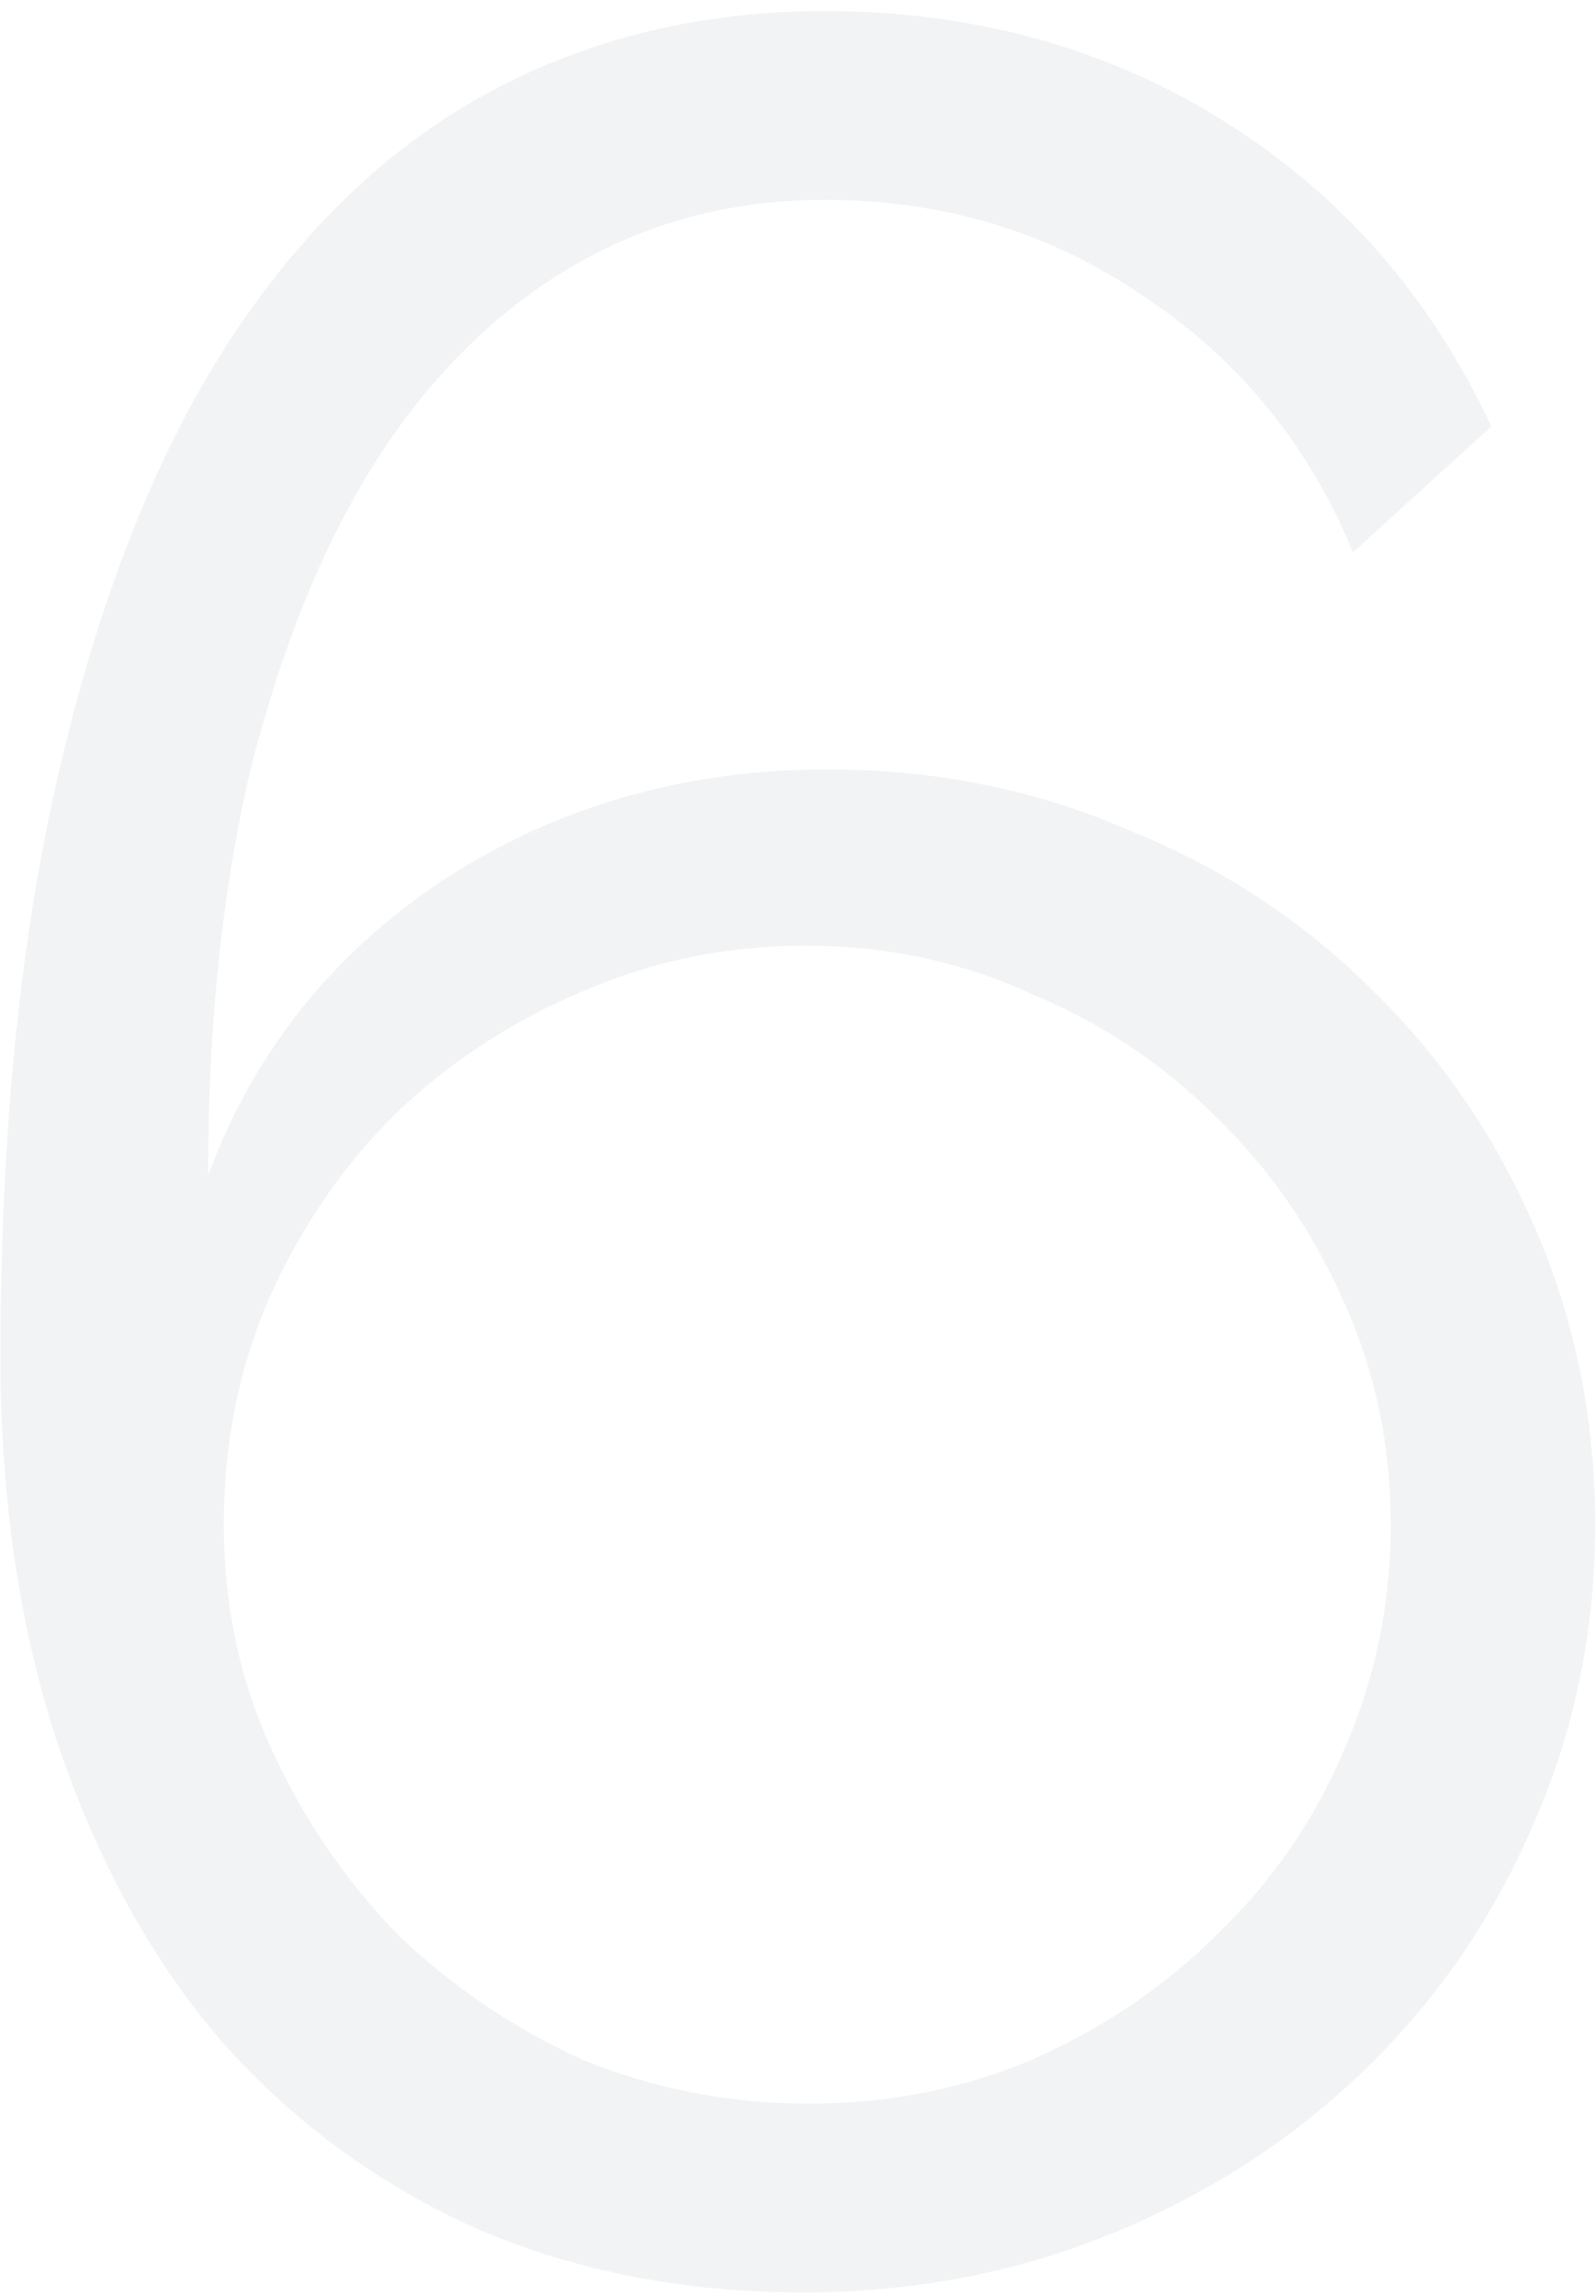 <?xml version="1.0" encoding="UTF-8"?> <svg xmlns="http://www.w3.org/2000/svg" width="137" height="197" viewBox="0 0 137 197" fill="none"><path opacity="0.3" d="M136.93 130.82C136.93 140 135.13 148.64 131.53 156.74C128.11 164.66 123.34 171.59 117.22 177.53C111.1 183.47 103.9 188.15 95.62 191.57C87.34 194.99 78.43 196.7 68.89 196.7C58.81 196.7 49.54 194.9 41.08 191.3C32.62 187.52 25.33 182.21 19.21 175.37C13.27 168.53 8.59 160.16 5.17 150.26C1.75 140.18 0.04 128.93 0.04 116.51C0.04 97.07 1.75 80.15 5.17 65.75C8.59 51.17 13.36 39.11 19.48 29.57C25.78 19.85 33.25 12.65 41.89 7.97C50.53 3.29 60.16 0.95 70.78 0.95C83.56 0.95 94.99 4.1 105.07 10.4C115.15 16.7 122.8 25.43 128.02 36.59L116.14 47.39C112.36 38.21 106.42 30.92 98.32 25.52C90.22 19.94 81.04 17.15 70.78 17.15C62.86 17.15 55.66 19.04 49.18 22.82C42.7 26.6 37.12 32.09 32.44 39.29C27.94 46.31 24.34 55.04 21.64 65.48C19.12 75.92 17.86 87.71 17.86 100.85C21.82 90.23 28.57 81.77 38.11 75.47C47.83 69.17 58.81 66.02 71.05 66.02C80.23 66.02 88.78 67.73 96.7 71.15C104.8 74.39 111.82 78.98 117.76 84.92C123.7 90.68 128.38 97.52 131.8 105.44C135.22 113.36 136.93 121.82 136.93 130.82ZM69.43 180.5C76.27 180.5 82.66 179.24 88.6 176.72C94.72 174.02 100.03 170.42 104.53 165.92C109.21 161.42 112.81 156.2 115.33 150.26C118.03 144.14 119.38 137.66 119.38 130.82C119.38 123.98 118.03 117.59 115.33 111.65C112.63 105.53 108.94 100.22 104.26 95.72C99.76 91.22 94.45 87.71 88.33 85.19C82.39 82.49 76 81.14 69.16 81.14C62.32 81.14 55.84 82.49 49.72 85.19C43.78 87.71 38.47 91.22 33.79 95.72C29.29 100.22 25.69 105.53 22.99 111.65C20.47 117.59 19.21 123.98 19.21 130.82C19.21 137.66 20.56 144.05 23.26 149.99C25.96 155.93 29.56 161.24 34.06 165.92C38.74 170.42 44.05 174.02 49.99 176.72C56.11 179.24 62.59 180.5 69.43 180.5Z" fill="#283B4B" fill-opacity="0.2"></path></svg> 